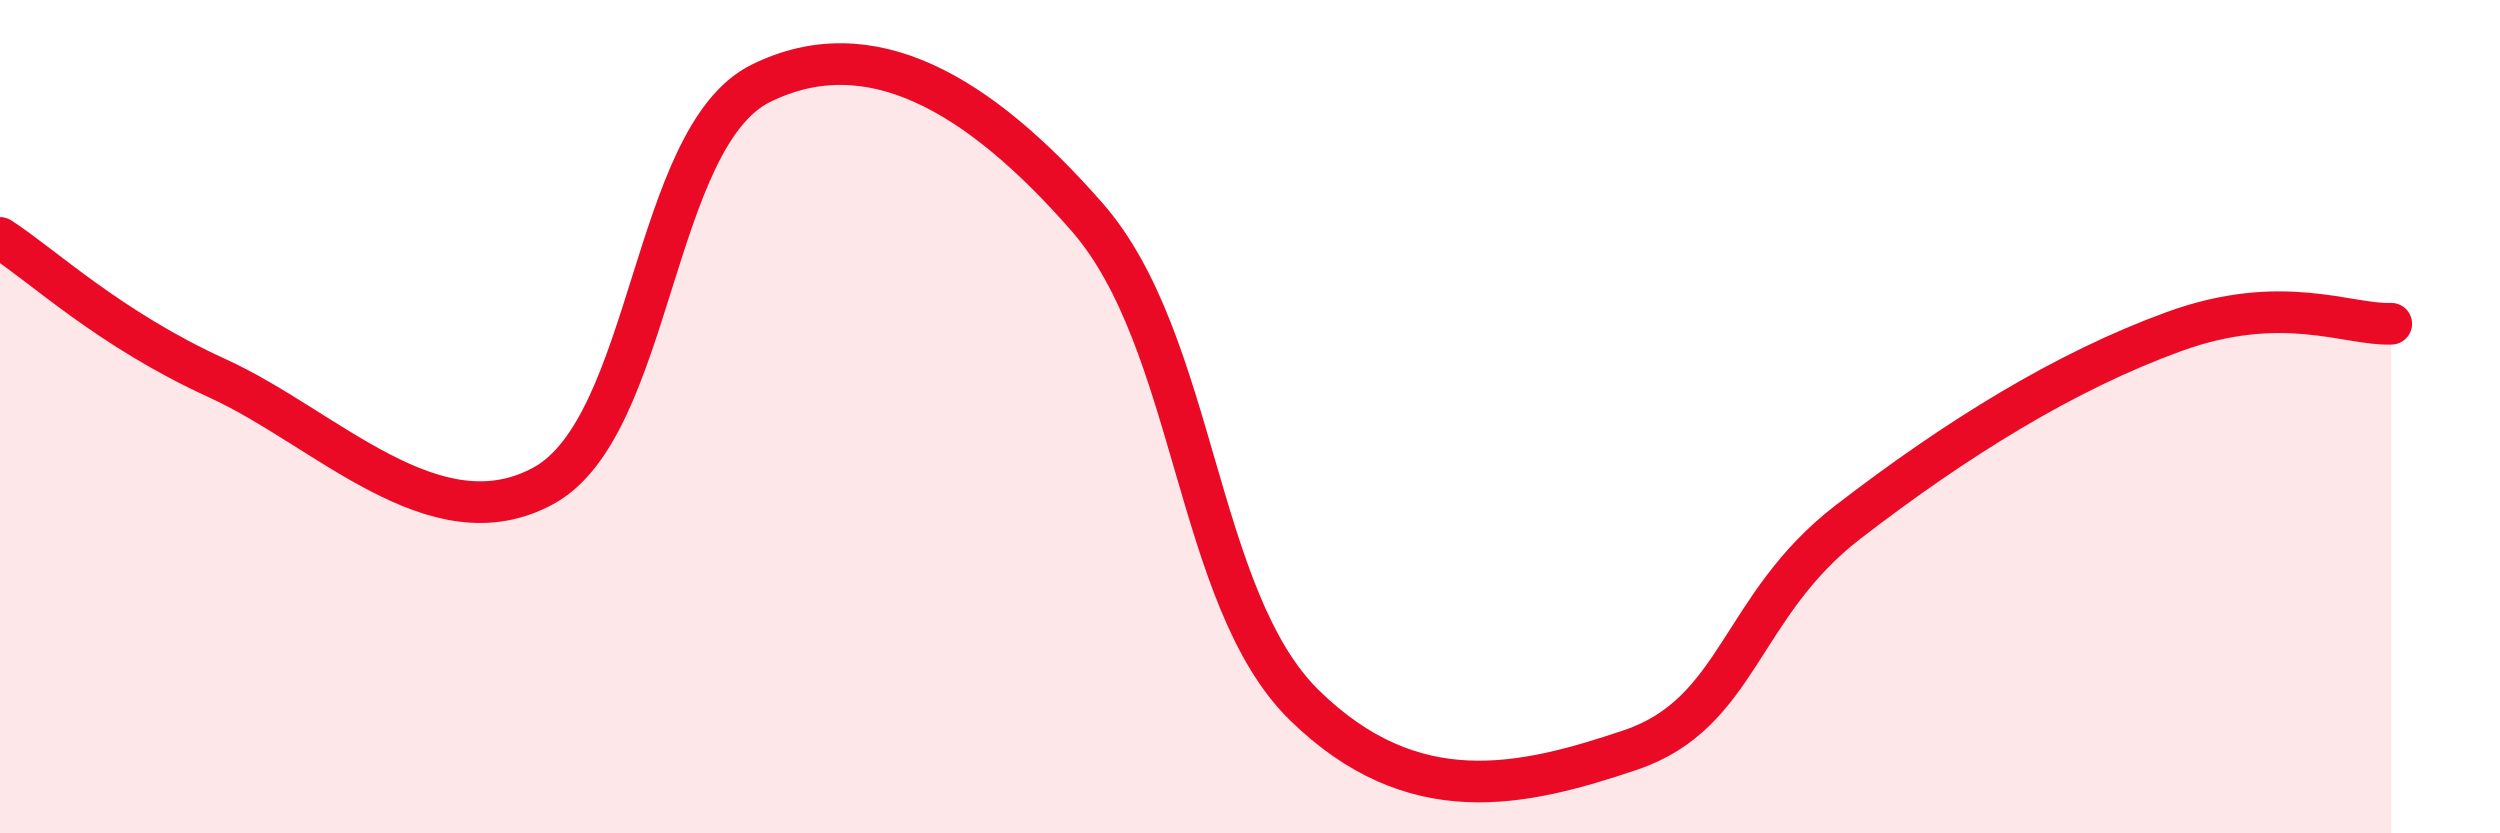 
    <svg width="60" height="20" viewBox="0 0 60 20" xmlns="http://www.w3.org/2000/svg">
      <path
        d="M 0,5.71 C 1.04,6.38 2.61,7.89 5.22,9.08 C 7.83,10.27 10.43,13.08 13.04,11.66 C 15.65,10.24 15.65,3.29 18.26,2 C 20.87,0.71 23.48,2.23 26.09,5.21 C 28.7,8.19 28.69,14.36 31.3,16.92 C 33.91,19.48 36.52,18.88 39.13,18 C 41.74,17.12 41.74,14.54 44.35,12.53 C 46.96,10.52 49.56,8.91 52.17,7.96 C 54.78,7.01 56.35,7.81 57.39,7.77L57.39 20L0 20Z"
        fill="#EB0A25"
        opacity="0.1"
        stroke-linecap="round"
        stroke-linejoin="round"
      />
      <path
        d="M 0,5.71 C 1.04,6.38 2.61,7.89 5.22,9.08 C 7.83,10.27 10.43,13.08 13.04,11.66 C 15.65,10.24 15.65,3.29 18.26,2 C 20.87,0.71 23.48,2.23 26.09,5.21 C 28.7,8.19 28.69,14.36 31.3,16.92 C 33.91,19.48 36.52,18.88 39.13,18 C 41.74,17.12 41.74,14.54 44.35,12.53 C 46.96,10.52 49.56,8.91 52.17,7.96 C 54.78,7.01 56.35,7.81 57.39,7.77"
        stroke="#EB0A25"
        stroke-width="1"
        fill="none"
        stroke-linecap="round"
        stroke-linejoin="round"
      />
    </svg>
  